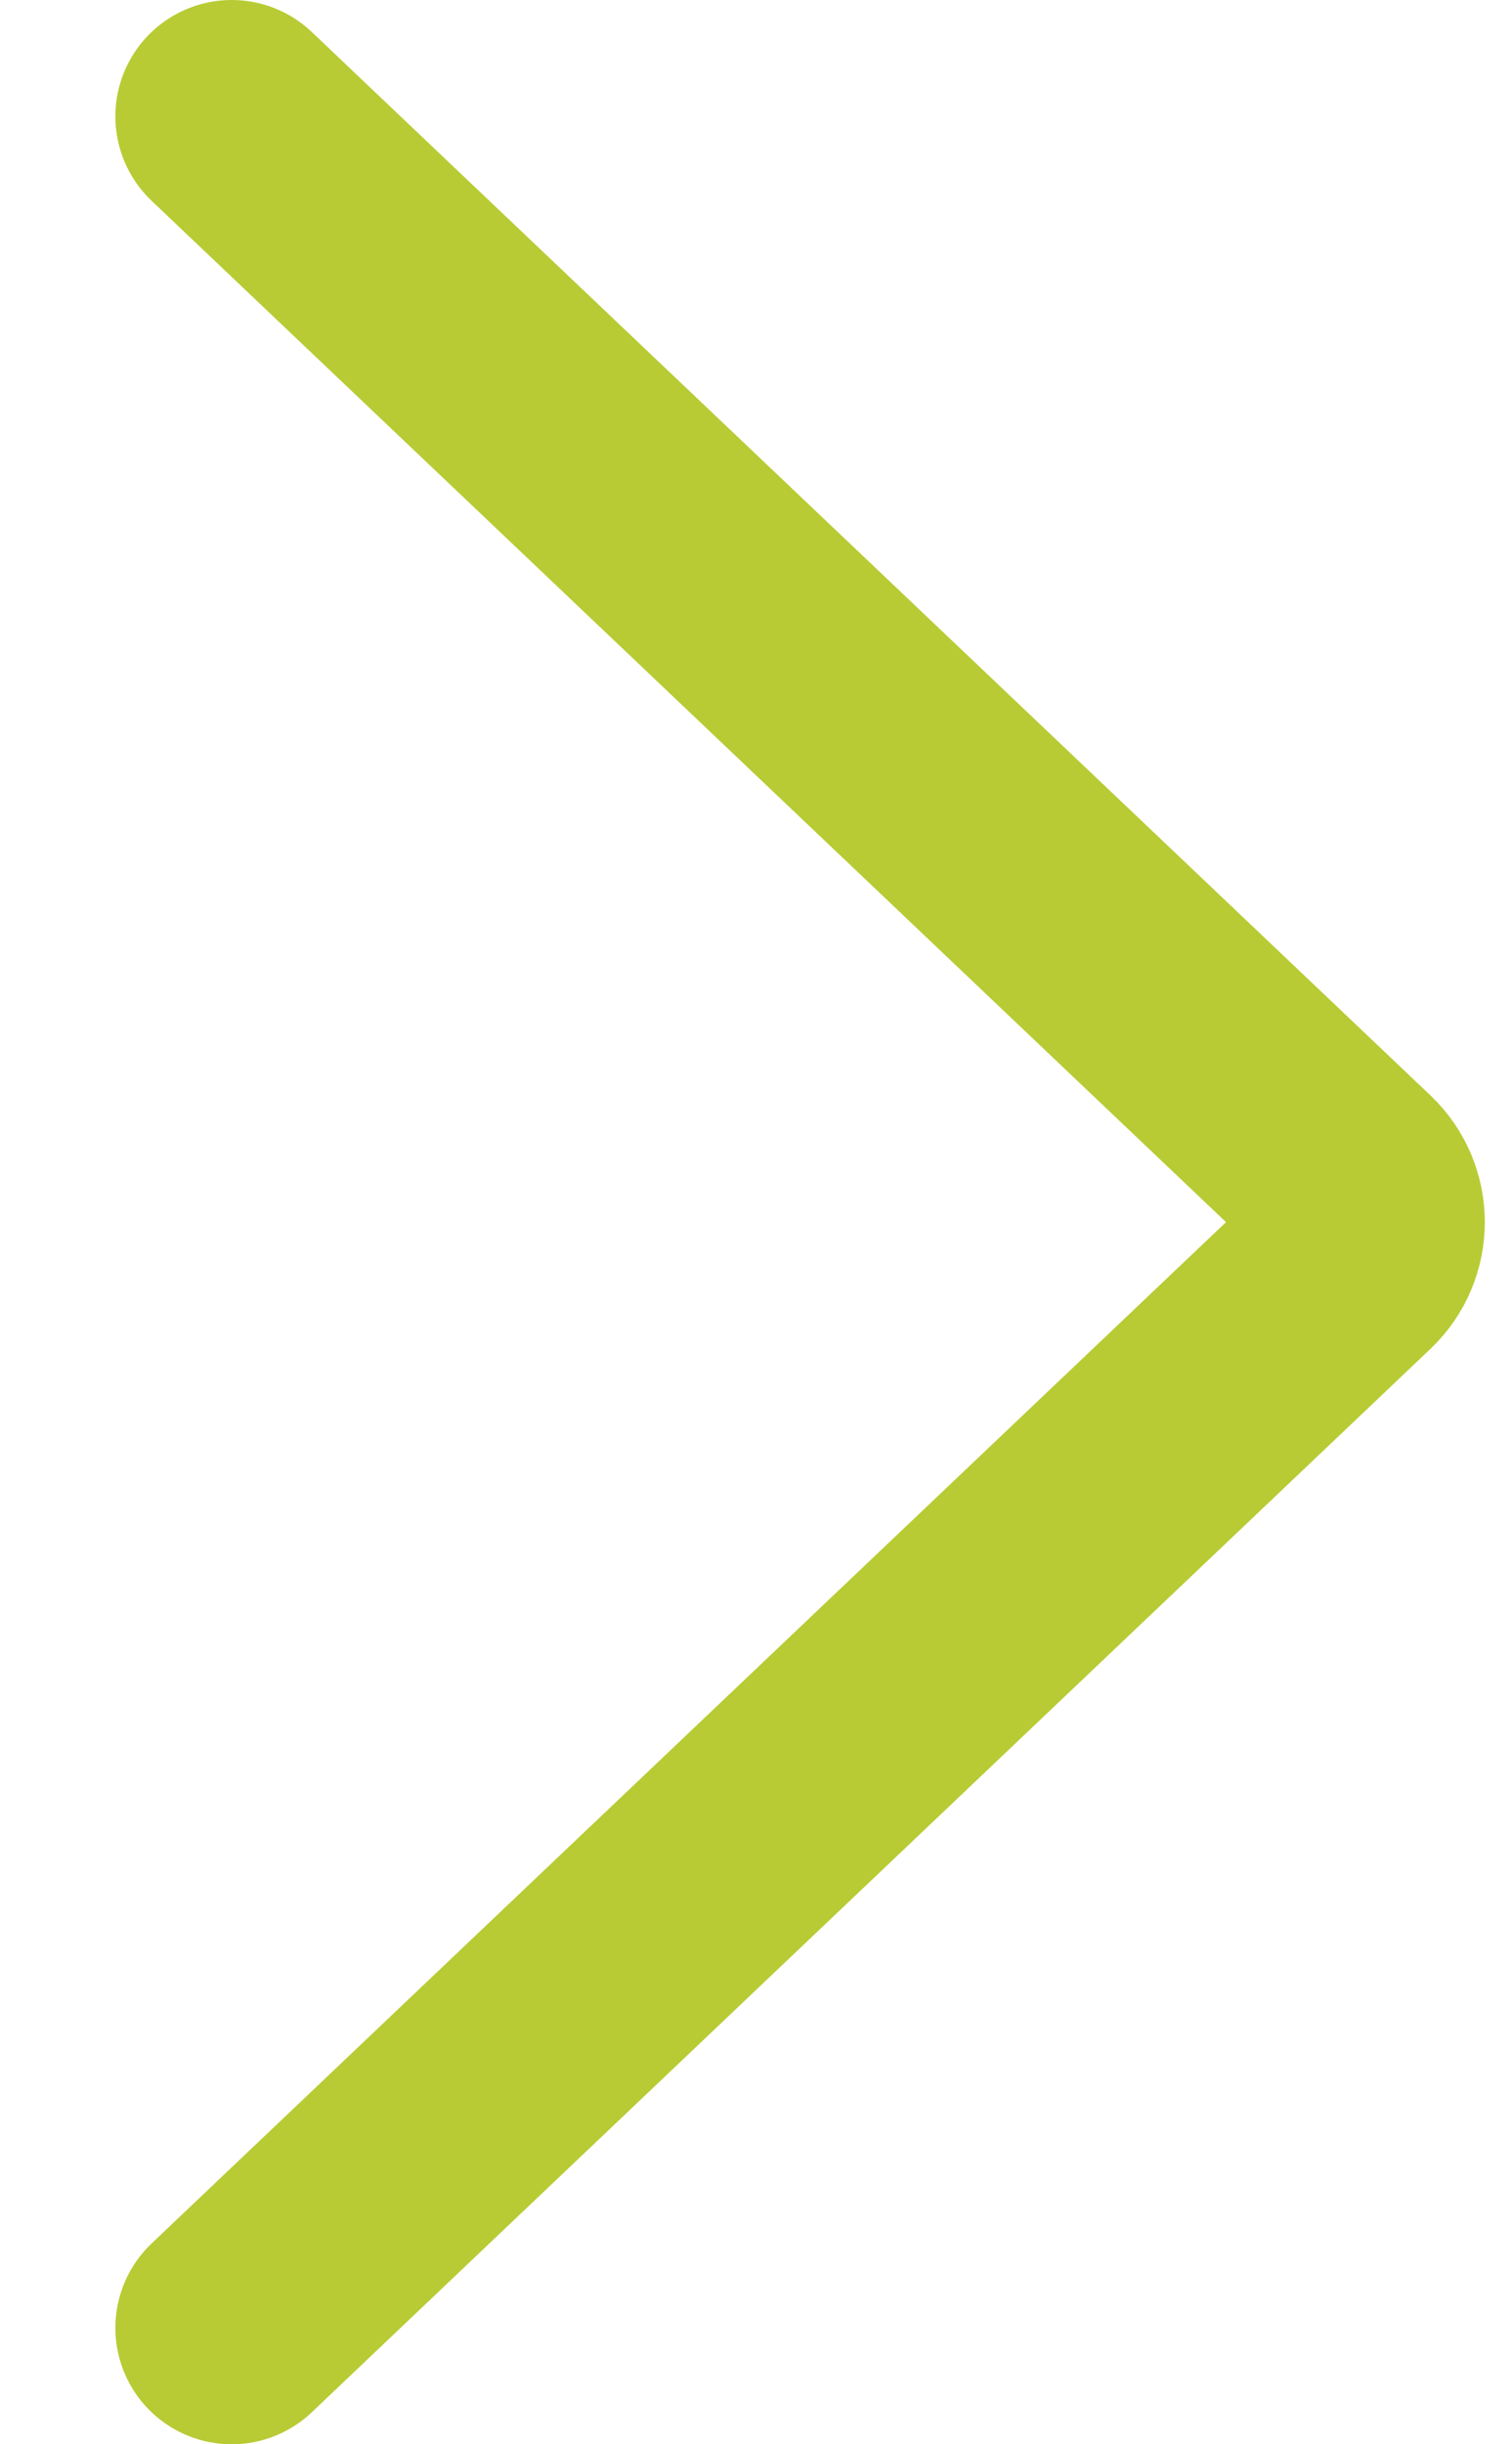 <svg width="13" height="21" viewBox="0 0 13 21" fill="none" xmlns="http://www.w3.org/2000/svg">
<path d="M1.992 20L11.611 10.863C11.818 10.665 11.818 10.335 11.611 10.137L1.992 1" stroke="#B8CB34" stroke-width="2" stroke-linecap="round" stroke-linejoin="round"/>
</svg>
